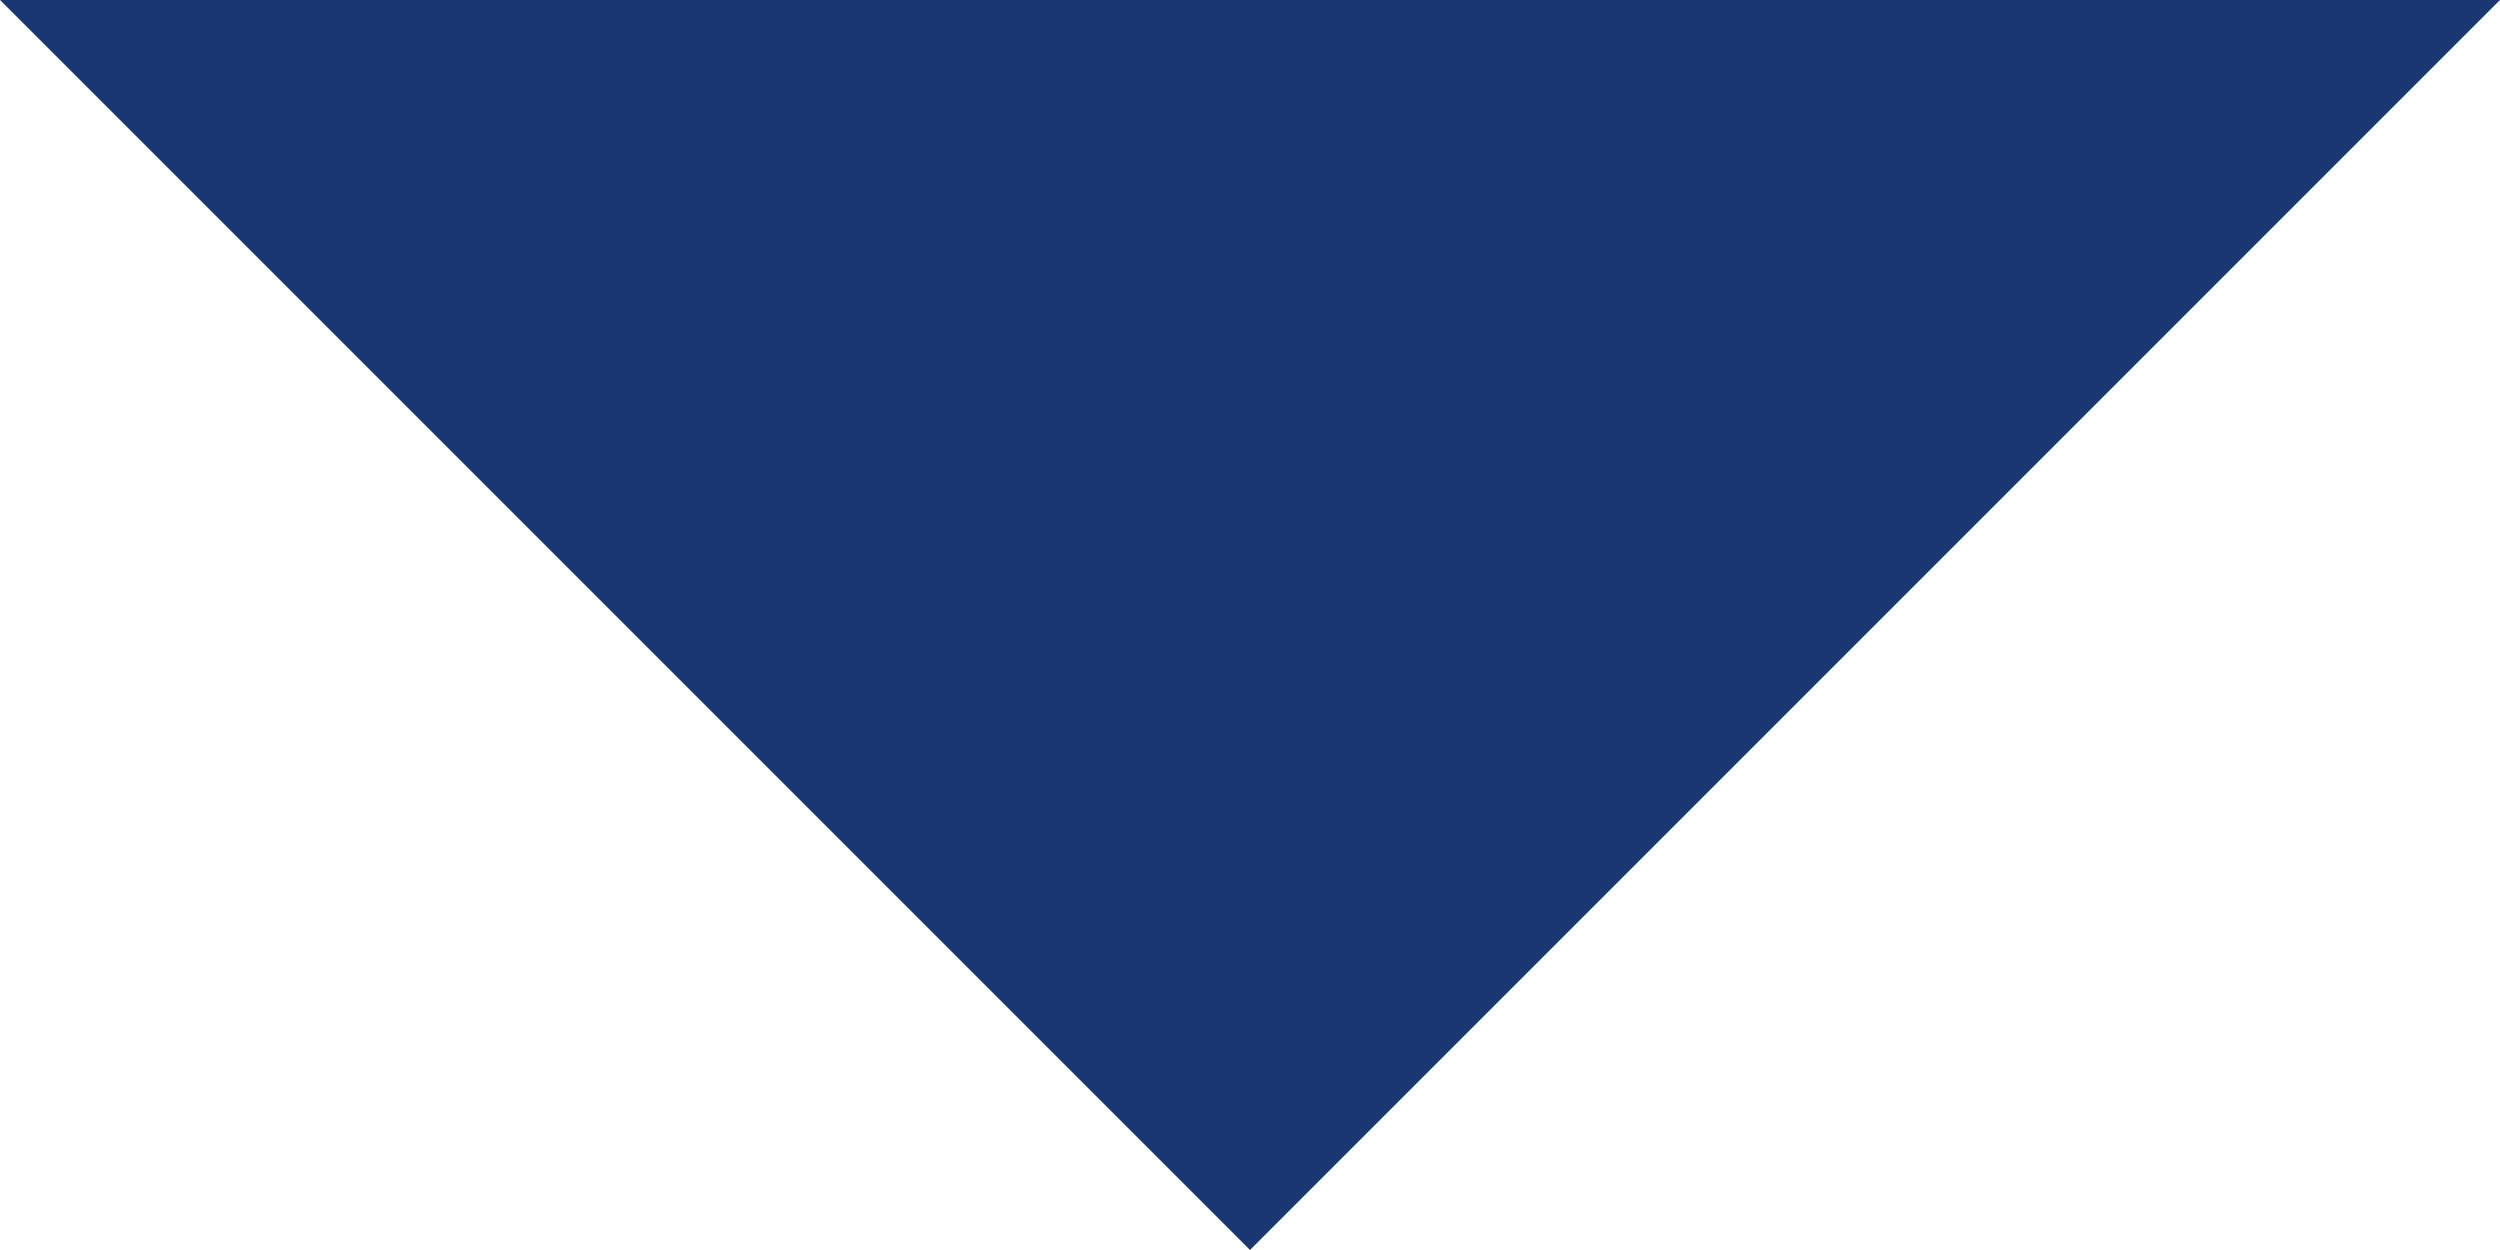 <?xml version="1.0" encoding="utf-8"?>
<!-- Generator: Adobe Illustrator 27.2.0, SVG Export Plug-In . SVG Version: 6.00 Build 0)  -->
<svg version="1.1" id="Layer_3" xmlns="http://www.w3.org/2000/svg" xmlns:xlink="http://www.w3.org/1999/xlink" x="0px" y="0px"
	 viewBox="0 0 16 8" style="enable-background:new 0 0 16 8;" xml:space="preserve">
<style type="text/css">
	.st0{fill:#1A3673;}
</style>
<polygon class="st0" points="8,8 16,0 0,0 "/>
</svg>
